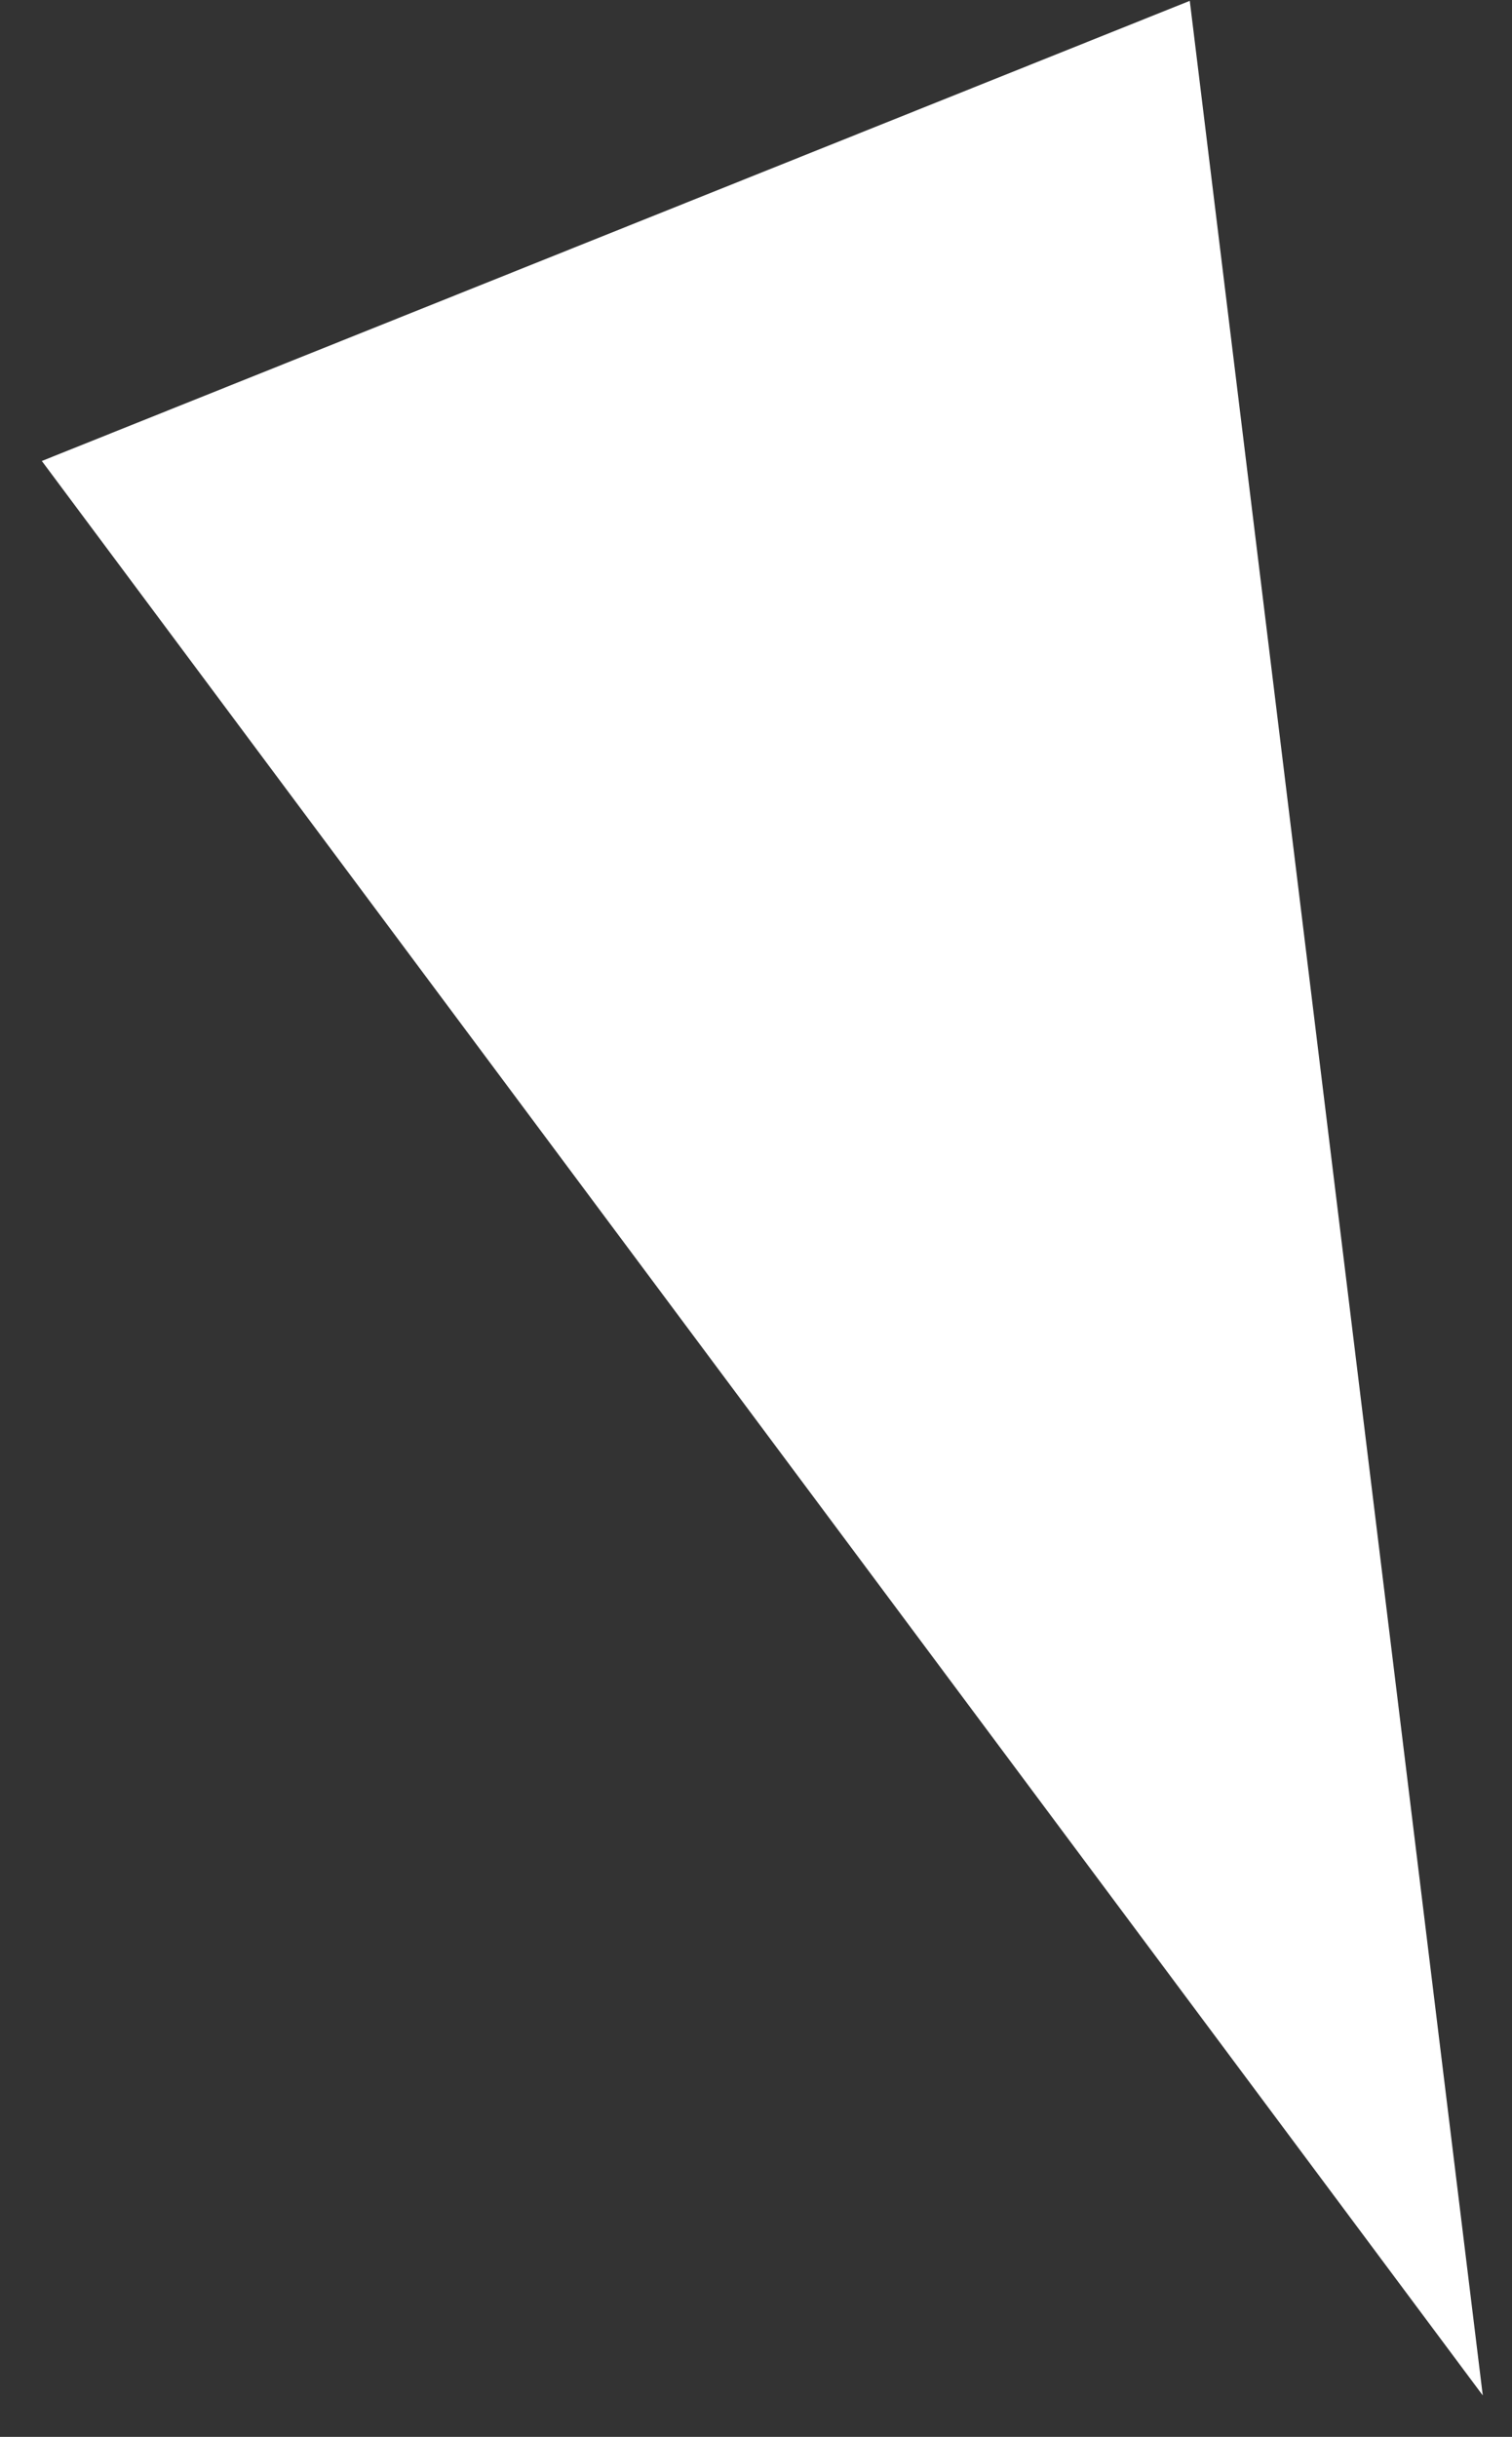 <svg width="18" height="29" viewBox="0 0 18 29" fill="none" xmlns="http://www.w3.org/2000/svg">
<rect x="0" y="0" width="18" height="29" fill="#333333" stroke="none"/>
<path d="M17.652 28.507L0.498 5.486L14.164 0.01L17.652 28.507Z" fill="white"/>
</svg>
